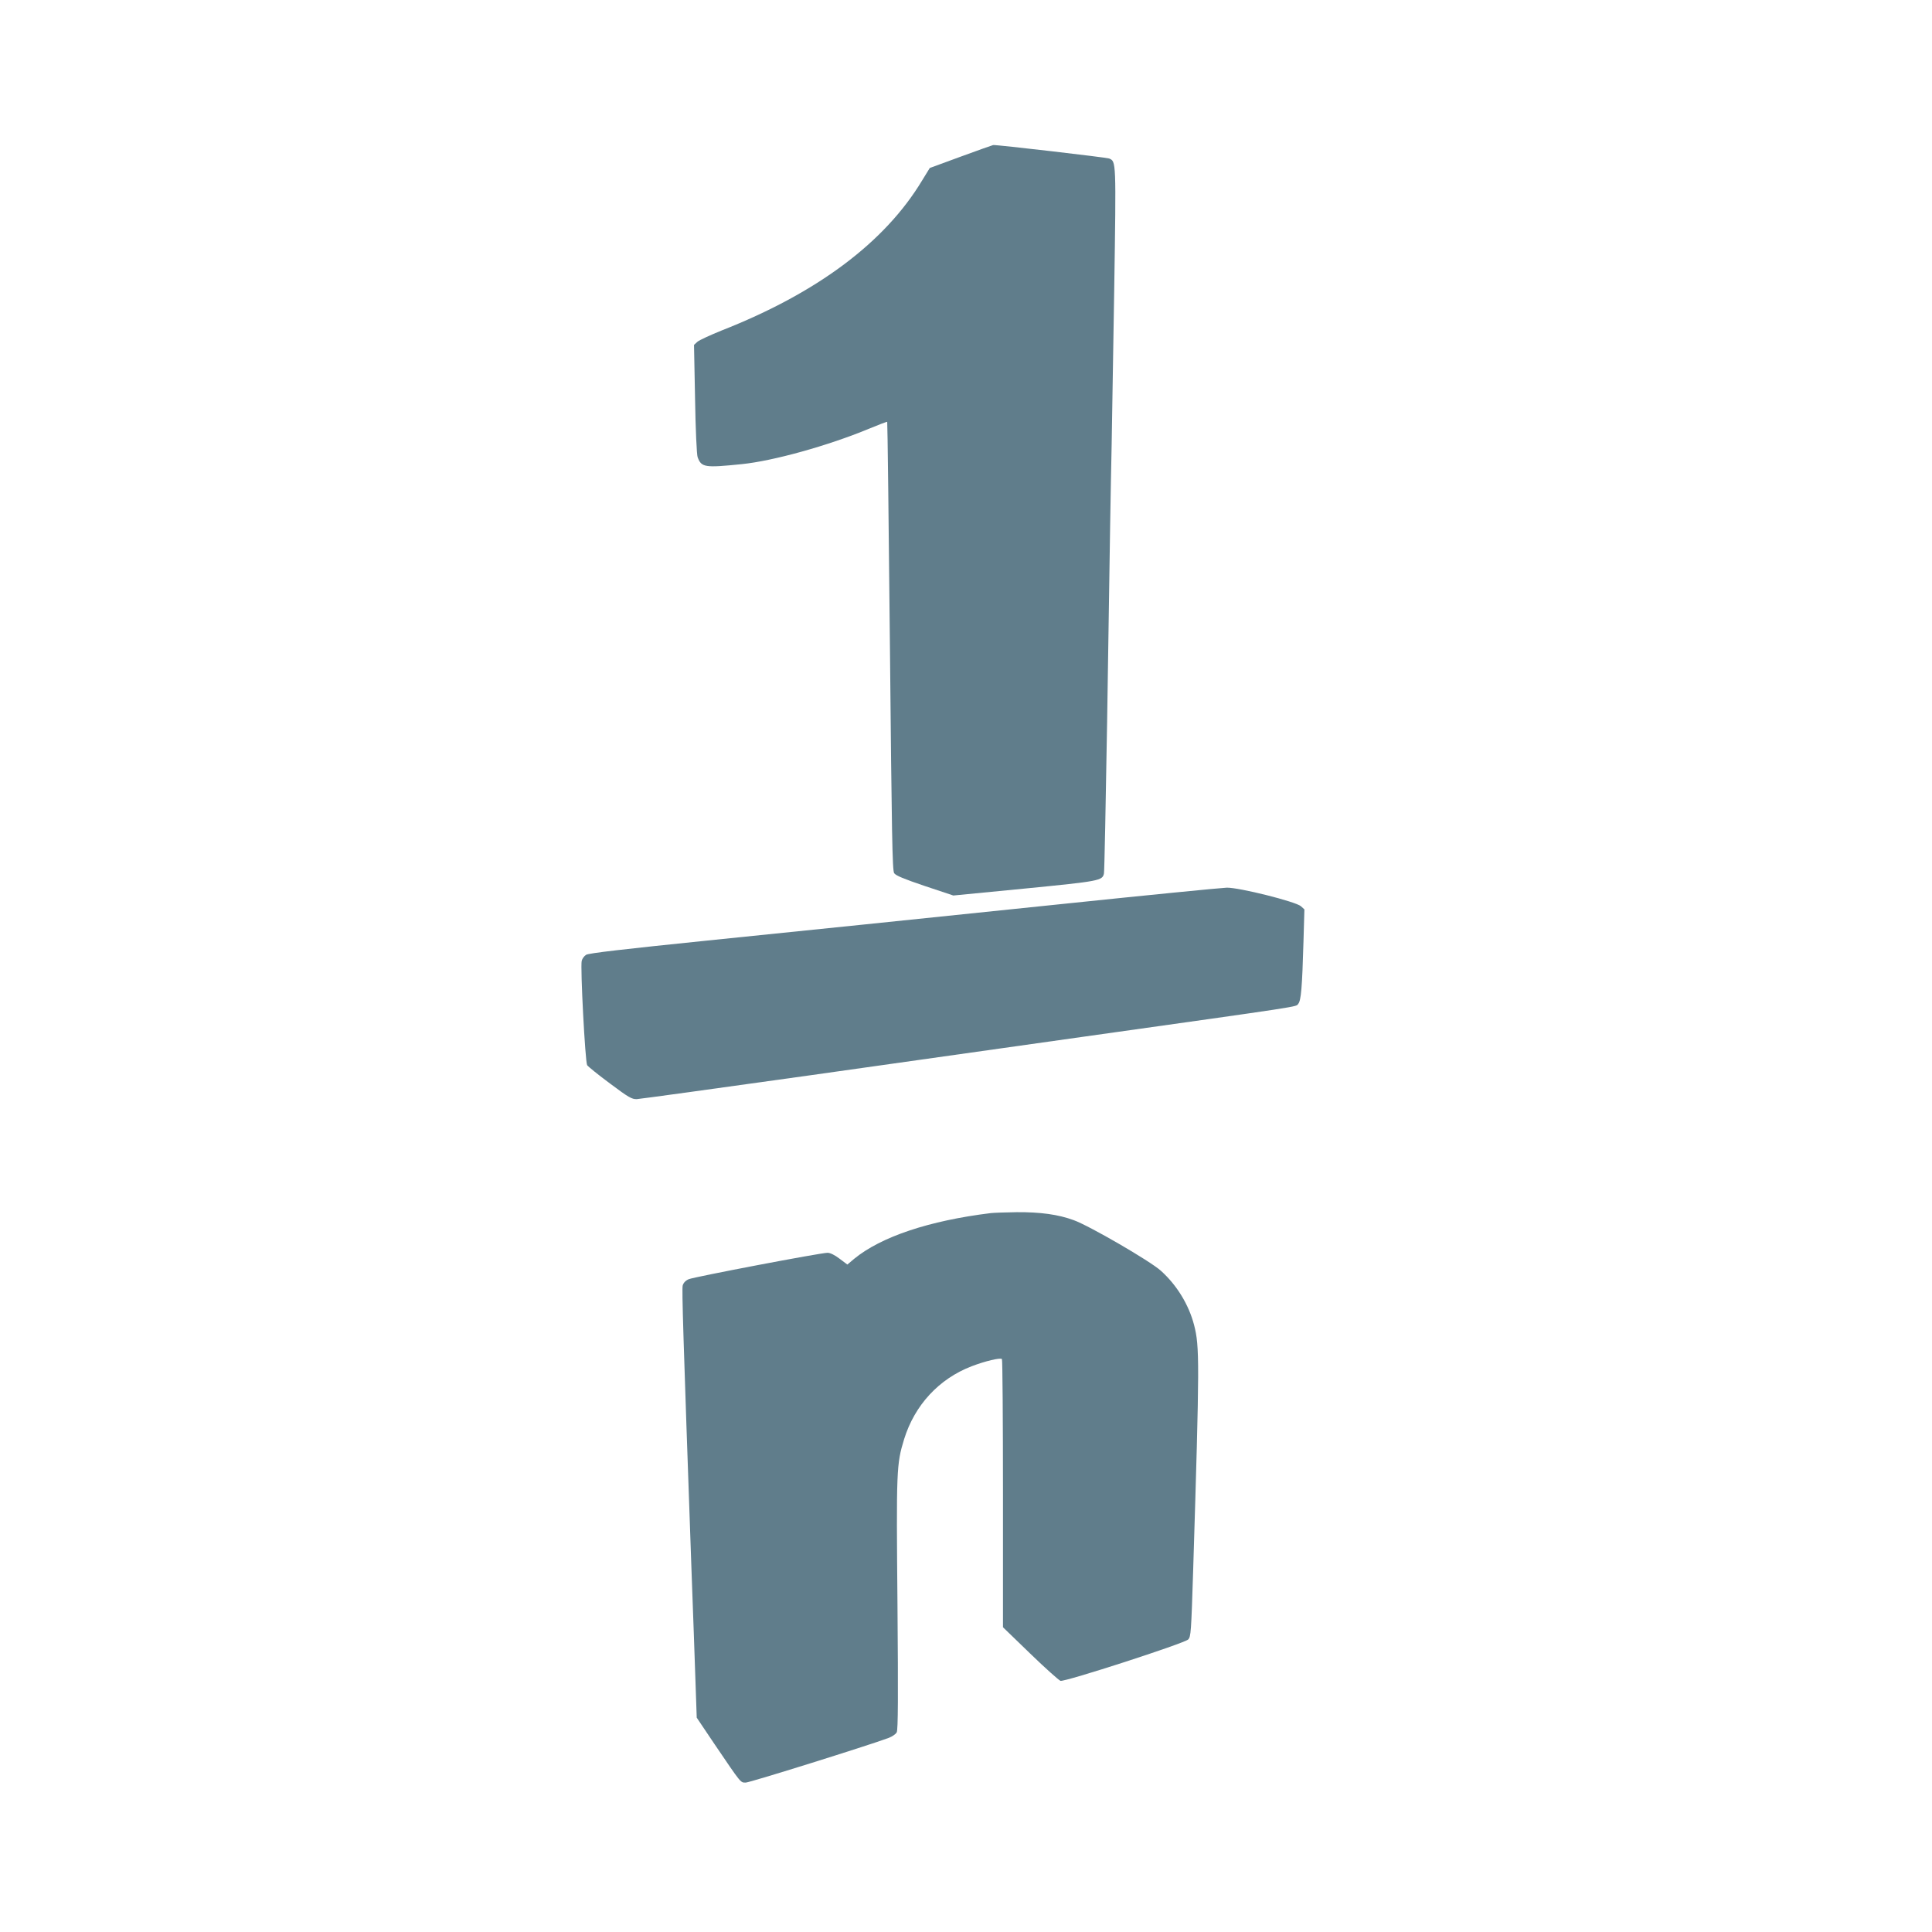 <?xml version="1.0" standalone="no"?>
<!DOCTYPE svg PUBLIC "-//W3C//DTD SVG 20010904//EN"
 "http://www.w3.org/TR/2001/REC-SVG-20010904/DTD/svg10.dtd">
<svg version="1.0" xmlns="http://www.w3.org/2000/svg"
 width="1280pt" height="1280pt" viewBox="0 0 1280 1280"
 preserveAspectRatio="xMidYMid meet">
<g transform="translate(0,1280) scale(0.1,-0.1)"
fill="#607d8b" stroke="none">
<path d="M6367 11763 l-207 -76 -51 -83 c-247 -410 -695 -745 -1329 -994 -74
-30 -146 -63 -159 -74 l-23 -21 7 -359 c3 -197 11 -371 17 -385 25 -68 47 -71
293 -46 206 21 568 121 841 234 65 27 120 48 122 46 2 -2 10 -670 18 -1486 12
-1252 16 -1486 28 -1504 11 -16 64 -38 203 -85 l189 -63 473 46 c496 49 515
52 525 100 3 12 12 465 21 1007 8 542 17 1127 20 1300 3 173 7 414 10 535 2
121 10 583 17 1027 13 858 13 848 -34 868 -18 7 -747 92 -768 89 -3 0 -98 -34
-213 -76z"/>
<path d="M7020 6809 c-575 -59 -1157 -120 -1295 -134 -137 -14 -603 -62 -1035
-106 -555 -57 -792 -84 -807 -95 -13 -8 -26 -26 -29 -40 -10 -41 23 -669 36
-691 7 -10 75 -65 152 -122 123 -92 144 -104 177 -103 21 1 535 72 1142 157
607 86 1424 201 1814 256 1487 209 1408 197 1426 218 19 23 26 105 35 416 l6
210 -23 21 c-36 31 -408 124 -491 123 -35 -1 -533 -50 -1108 -110z"/>
<path d="M6565 4763 c-409 -50 -728 -157 -906 -303 l-45 -38 -52 39 c-31 24
-62 39 -79 39 -46 0 -885 -160 -920 -175 -21 -9 -35 -24 -40 -42 -6 -26 3
-319 57 -1848 11 -302 24 -655 28 -783 l8 -232 119 -177 c178 -262 170 -253
206 -253 26 0 807 244 947 296 23 9 47 25 53 37 9 15 10 241 5 846 -8 892 -7
930 44 1096 70 226 231 400 447 483 91 35 190 58 201 48 4 -4 7 -406 7 -893
l0 -884 180 -174 c99 -96 190 -177 201 -181 29 -8 820 248 846 274 18 18 20
48 33 458 43 1390 43 1482 6 1626 -35 134 -114 264 -220 359 -69 63 -474 298
-577 335 -103 38 -221 54 -378 53 -77 -1 -154 -4 -171 -6z"/>
</g>
</svg>
